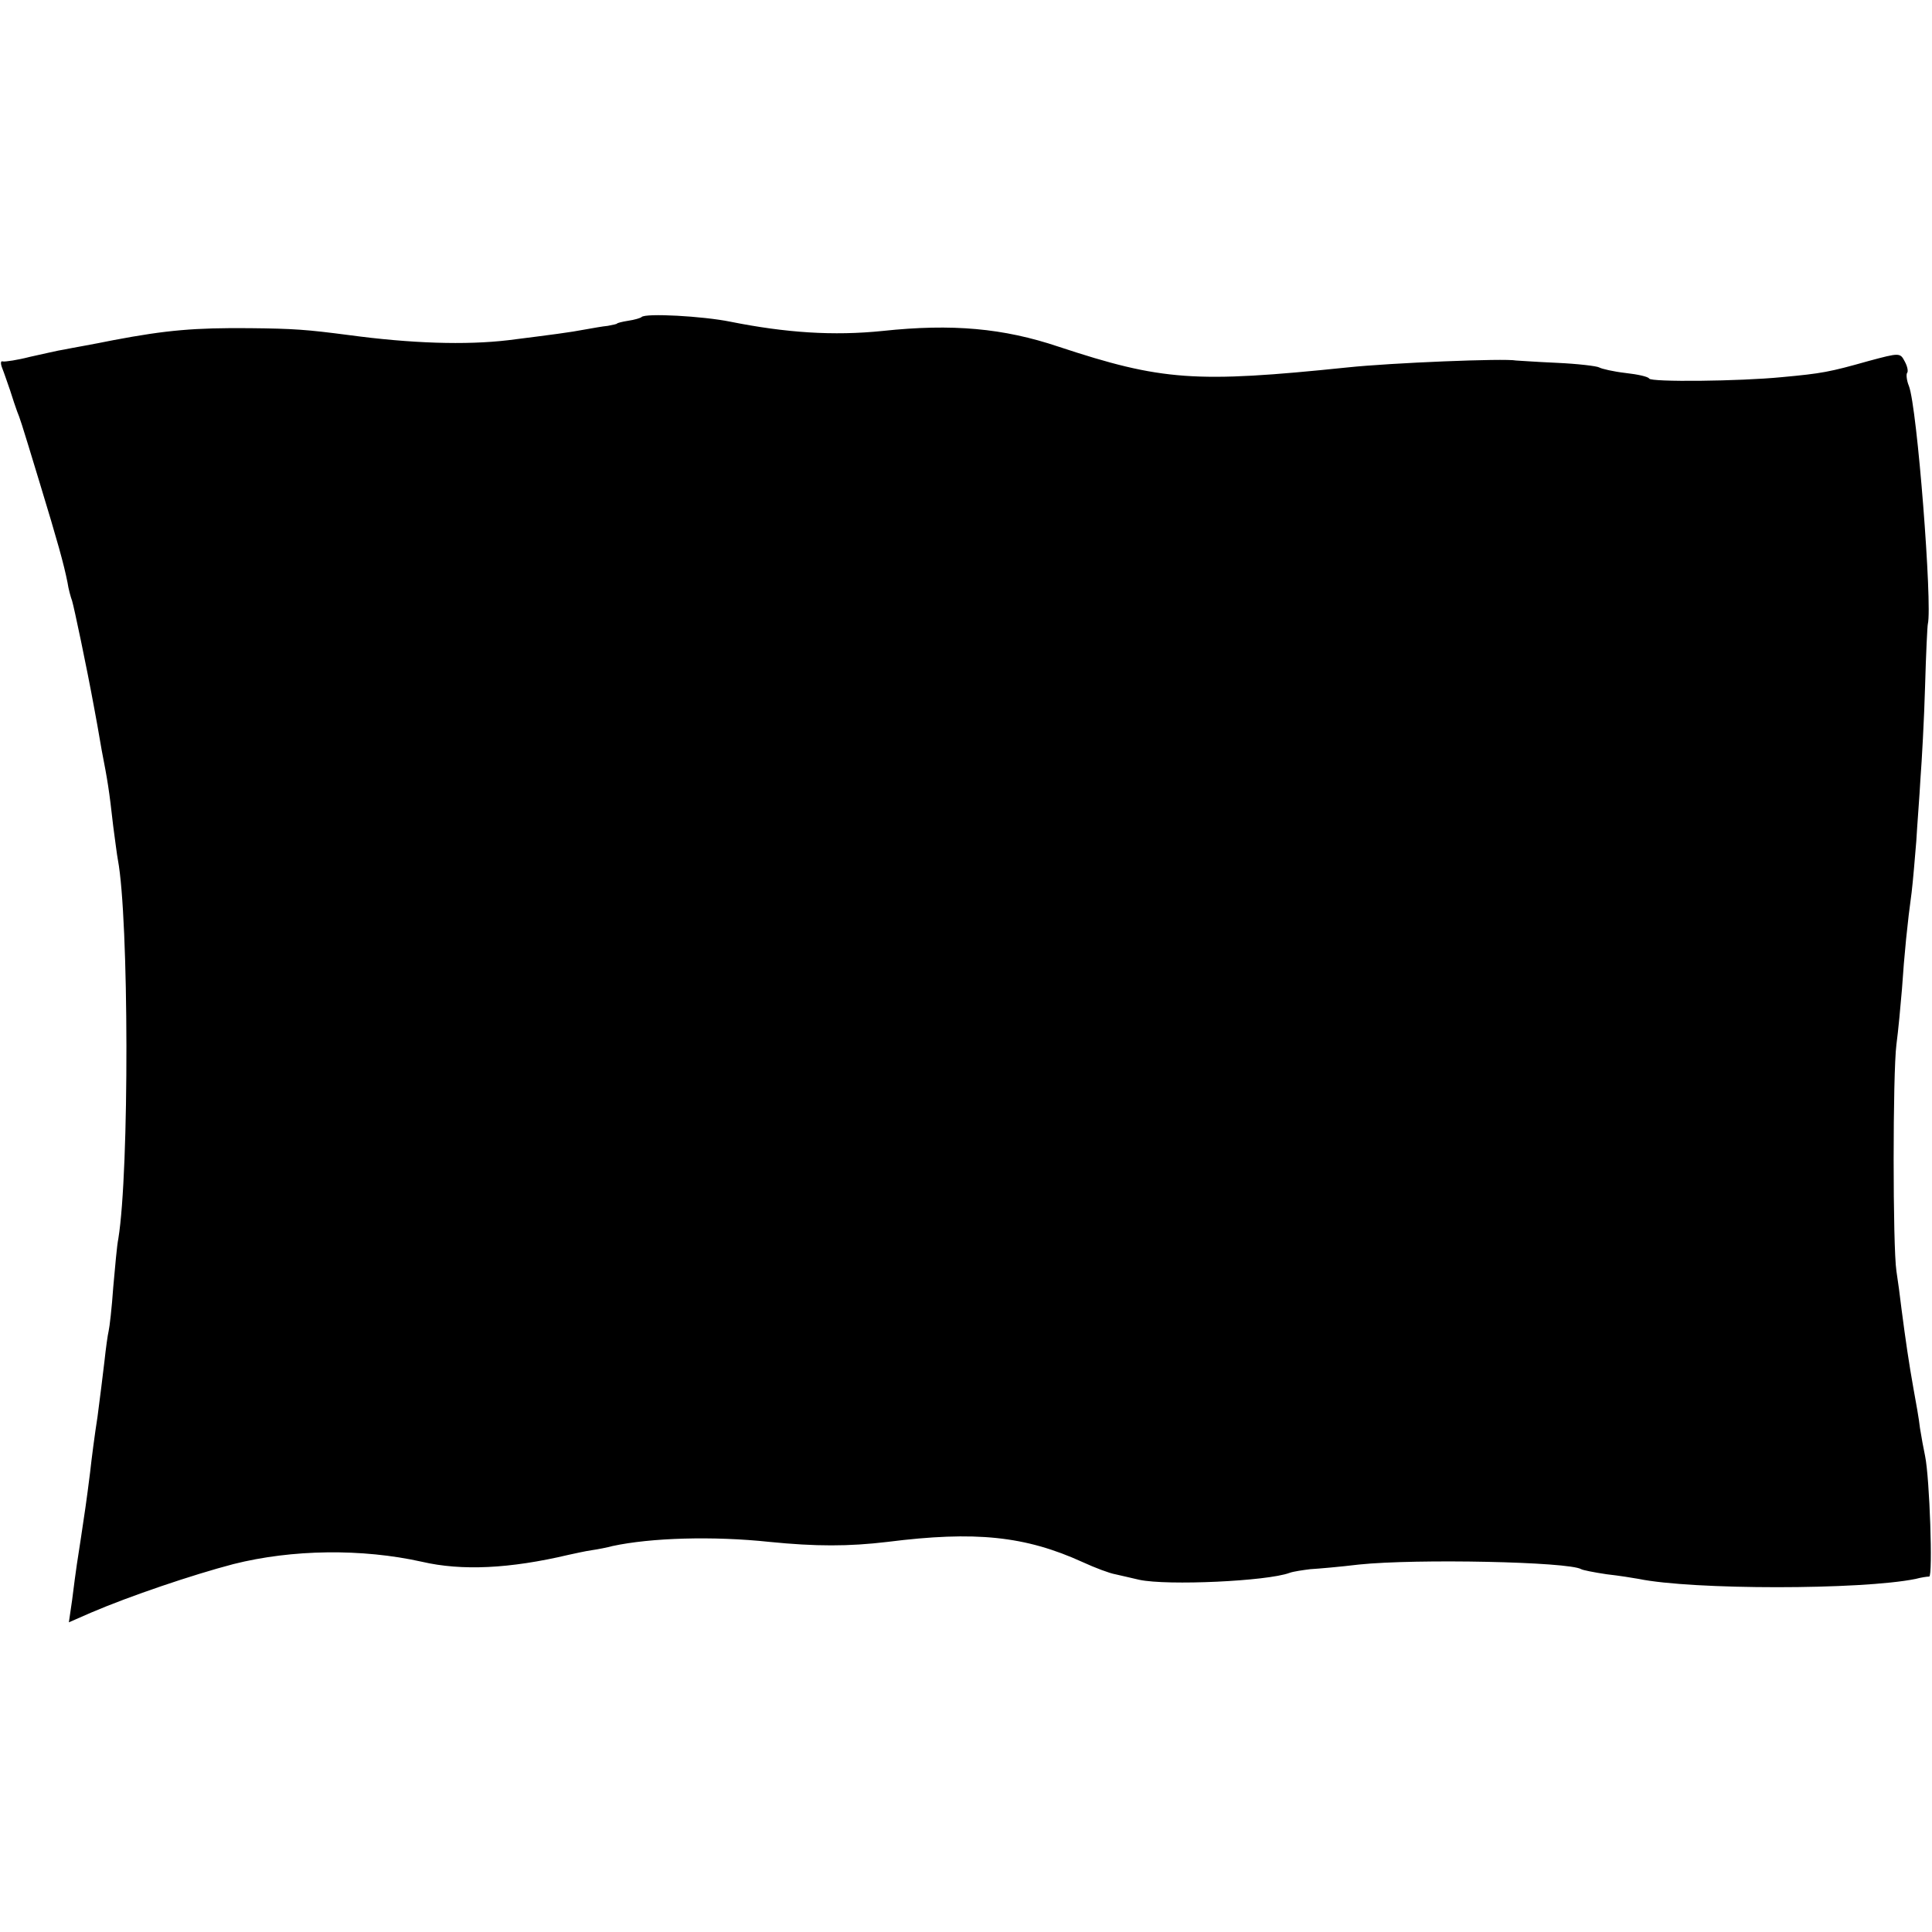 <?xml version="1.0" standalone="no"?>
<!DOCTYPE svg PUBLIC "-//W3C//DTD SVG 20010904//EN"
 "http://www.w3.org/TR/2001/REC-SVG-20010904/DTD/svg10.dtd">
<svg version="1.0" xmlns="http://www.w3.org/2000/svg"
 width="418pt" height="418pt" viewBox="0 0 418 418"
 preserveAspectRatio="xMidYMid meet">
<g transform="translate(0,418) scale(0.1,-0.1)"
fill="#000000" stroke="none">
<path d="M1388 3494 c-2 -2 -15 -6 -29 -8 -13 -2 -24 -5 -24 -6 0 -1 -9 -3
-20 -5 -11 -1 -33 -5 -50 -8 -31 -6 -70 -11 -165 -23 -93 -11 -211 -7 -345 11
-92 12 -119 14 -215 15 -118 1 -179 -4 -295 -26 -44 -9 -91 -17 -105 -20 -14
-2 -47 -10 -75 -16 -27 -7 -54 -11 -59 -10 -5 2 -5 -5 -1 -15 4 -10 11 -31 17
-48 5 -16 12 -37 15 -45 7 -18 5 -10 49 -155 39 -128 52 -175 60 -215 2 -14 7
-32 10 -40 4 -13 31 -140 48 -233 3 -15 10 -55 16 -90 13 -67 16 -85 25 -165
4 -29 8 -62 10 -72 24 -127 25 -673 1 -820 -3 -14 -7 -61 -11 -105 -3 -44 -8
-87 -10 -95 -2 -8 -6 -37 -9 -65 -3 -27 -10 -81 -15 -120 -6 -38 -13 -92 -16
-120 -8 -64 -12 -90 -20 -143 -7 -45 -10 -62 -19 -134 l-7 -48 48 21 c84 36
220 82 308 105 127 32 278 34 408 5 86 -20 190 -15 317 15 14 3 36 8 50 10 14
2 34 6 45 9 83 18 218 22 340 9 100 -10 171 -10 255 0 190 24 298 13 423 -44
26 -12 58 -24 70 -26 12 -3 36 -8 52 -12 61 -13 277 -3 325 15 8 3 29 6 45 8
17 1 64 5 105 10 125 13 454 6 481 -10 3 -2 28 -7 55 -11 27 -3 58 -8 69 -10
116 -24 483 -24 600 0 11 3 24 5 29 5 8 1 1 213 -9 261 -3 14 -8 41 -11 60 -2
19 -9 58 -14 85 -10 56 -17 104 -26 173 -3 26 -8 63 -11 82 -8 53 -8 427 0
490 4 30 9 84 12 120 5 75 12 145 21 210 3 25 7 74 10 110 2 36 7 97 9 135 3
39 8 129 10 200 2 72 5 132 6 135 10 41 -23 469 -41 515 -5 12 -6 25 -4 28 3
3 1 14 -5 25 -10 19 -11 19 -78 1 -85 -24 -101 -27 -188 -35 -91 -9 -284 -11
-287 -3 -2 4 -24 9 -51 12 -26 3 -52 9 -57 12 -5 3 -47 8 -92 10 -46 2 -85 5
-88 5 -24 5 -271 -5 -365 -15 -329 -34 -401 -29 -625 45 -119 40 -230 50 -380
34 -107 -11 -210 -4 -330 20 -59 12 -184 19 -192 10z"/>
</g>
</svg>
